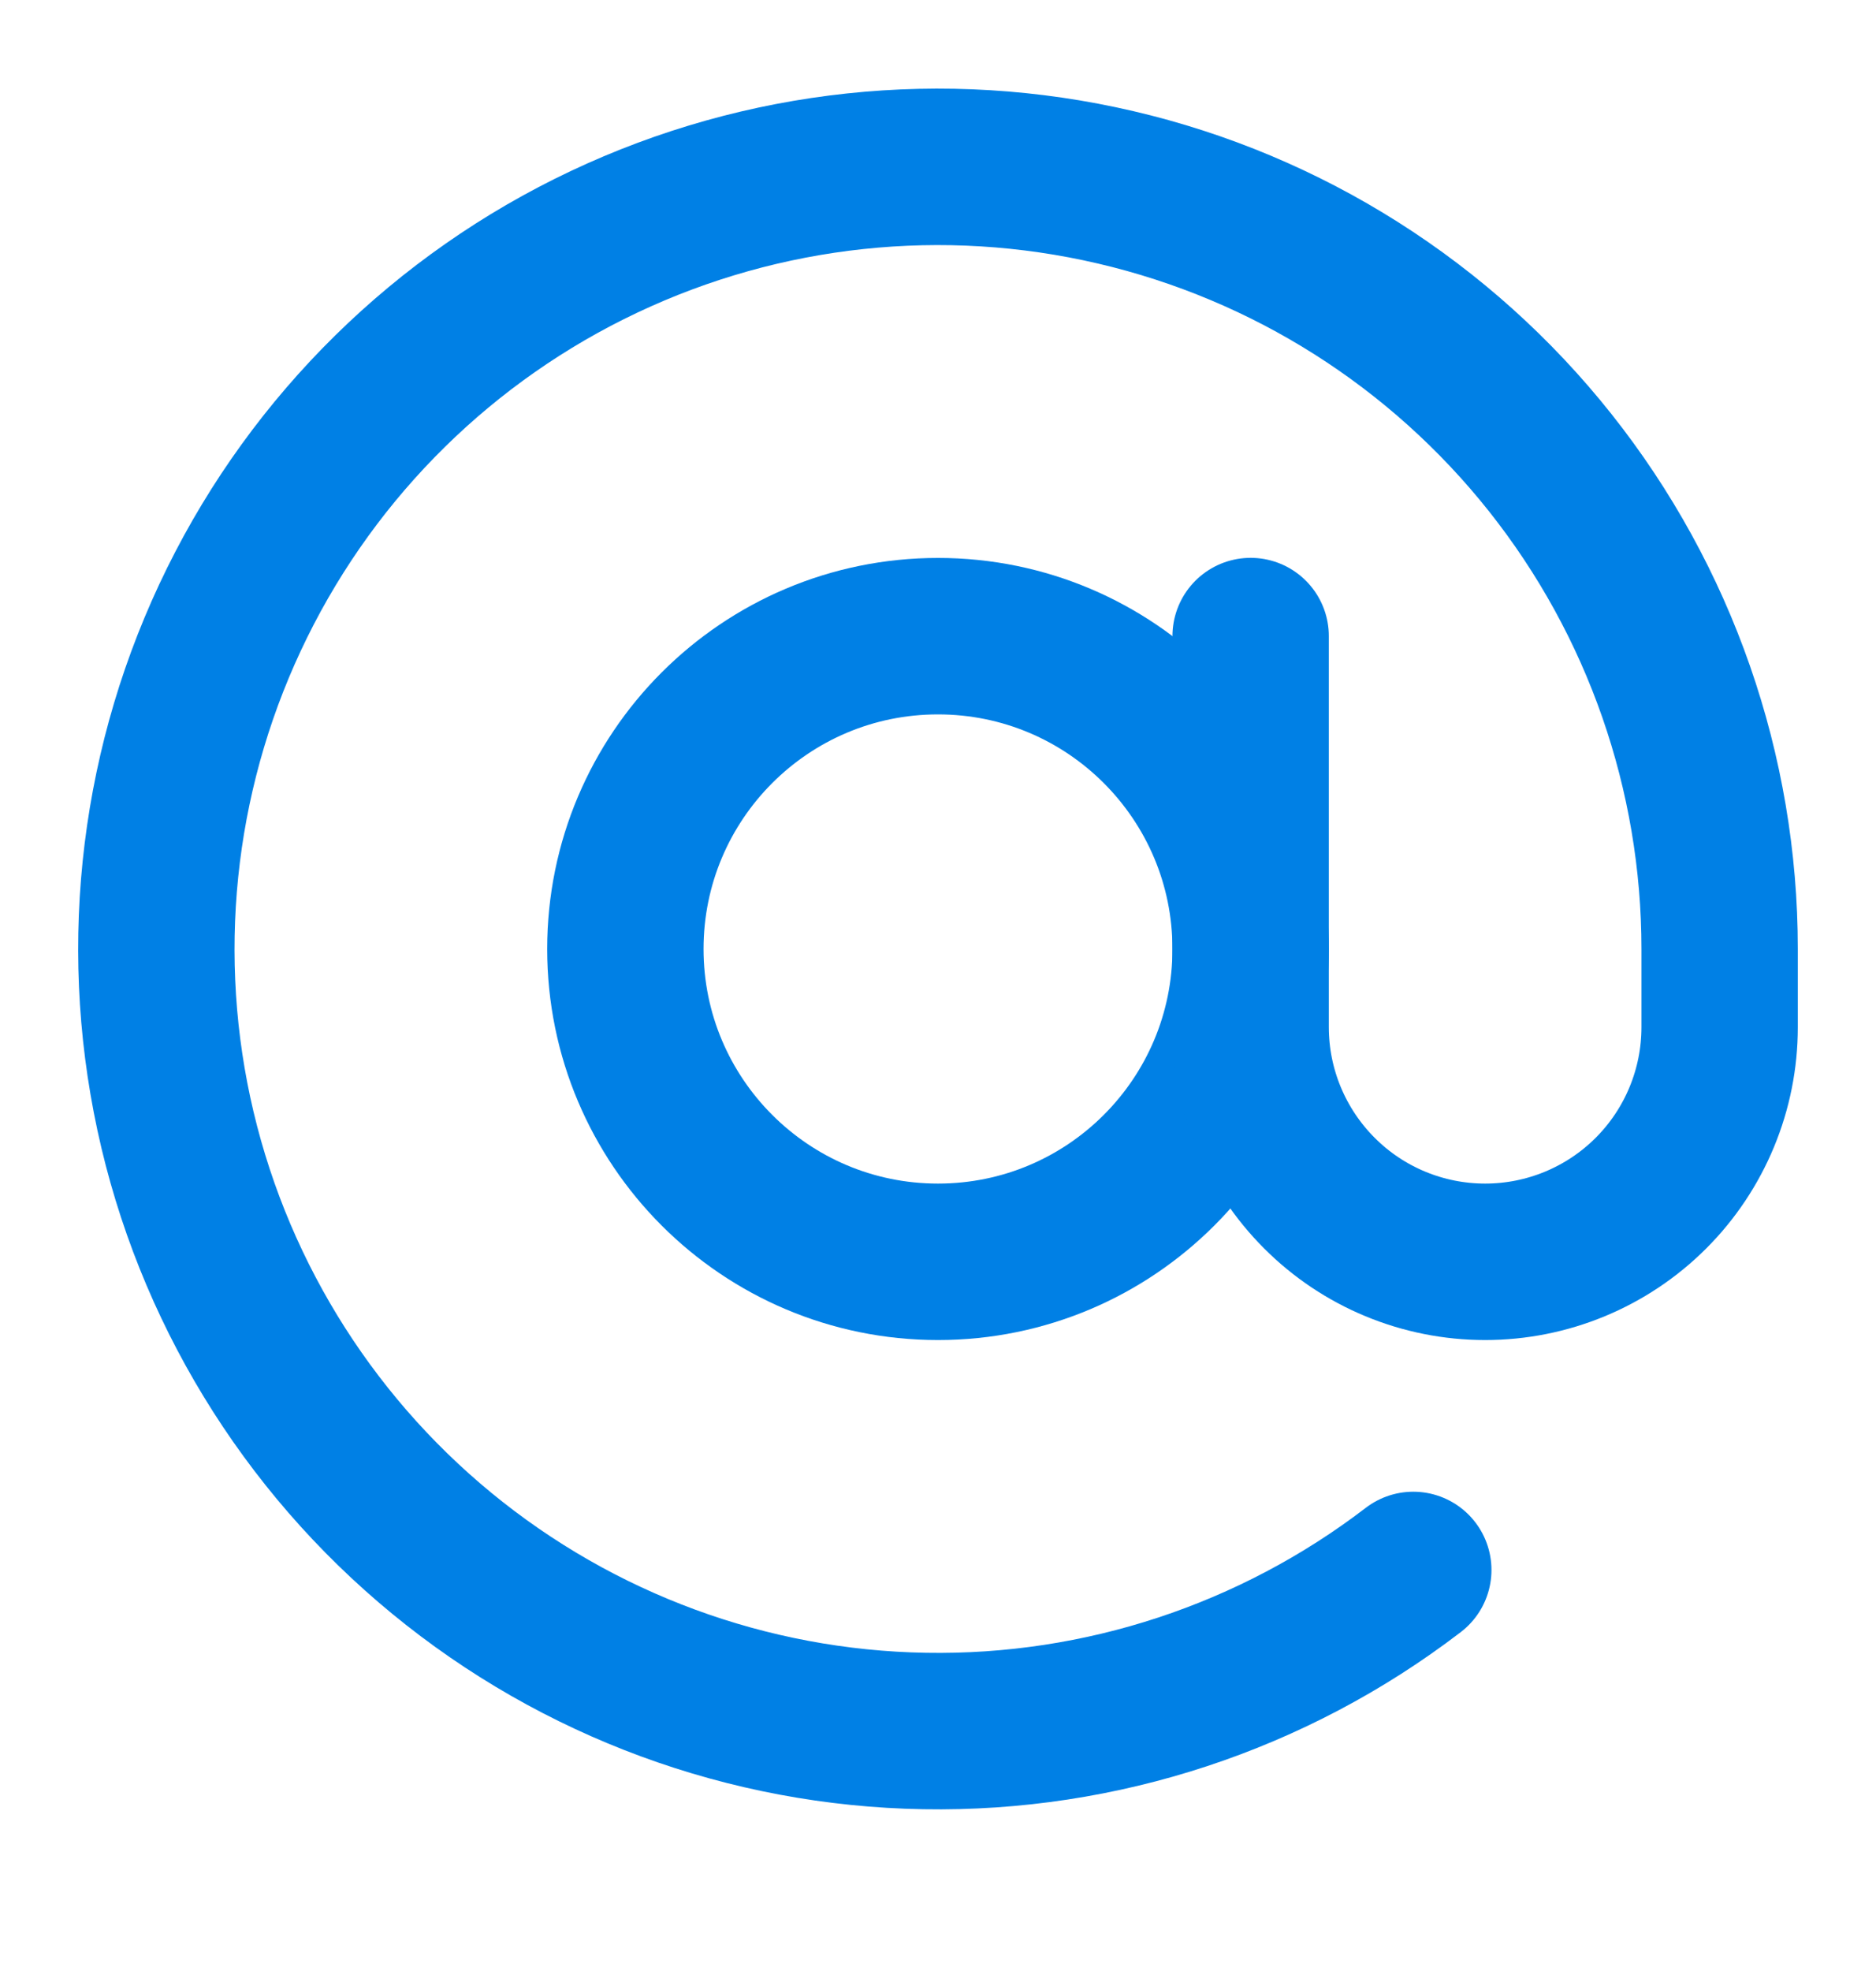 <svg xmlns="http://www.w3.org/2000/svg" width="20" height="21" viewBox="0 0 20 21" fill="none">
  <g clip-path="url(#clip0_1799_23932)">
    <path d="M10 13.444C11.841 13.444 13.333 11.952 13.333 10.111C13.333 8.27 11.841 6.778 10 6.778C8.159 6.778 6.667 8.27 6.667 10.111C6.667 11.952 8.159 13.444 10 13.444Z" stroke="#0080E5" stroke-width="1.667" stroke-linecap="round" stroke-linejoin="round"/>
    <path d="M13.333 6.777V10.944C13.333 11.607 13.597 12.243 14.066 12.712C14.534 13.181 15.17 13.444 15.833 13.444C16.496 13.444 17.132 13.181 17.601 12.712C18.07 12.243 18.333 11.607 18.333 10.944V10.111C18.333 8.23 17.697 6.404 16.528 4.931C15.359 3.458 13.726 2.423 11.894 1.996C10.062 1.568 8.14 1.773 6.439 2.577C4.739 3.38 3.36 4.736 2.528 6.422C1.695 8.109 1.458 10.027 1.853 11.866C2.249 13.704 3.256 15.355 4.709 16.549C6.162 17.743 7.976 18.411 9.857 18.443C11.737 18.476 13.573 17.871 15.067 16.727" stroke="#0080E5" stroke-width="1.667" stroke-linecap="round" stroke-linejoin="round"/>
  </g>
  <defs>
    <clipPath id="clip0_1799_23932">
      <rect width="20" height="20" fill="white" transform="translate(0 0.112)"/>
    </clipPath>
  </defs>
</svg>